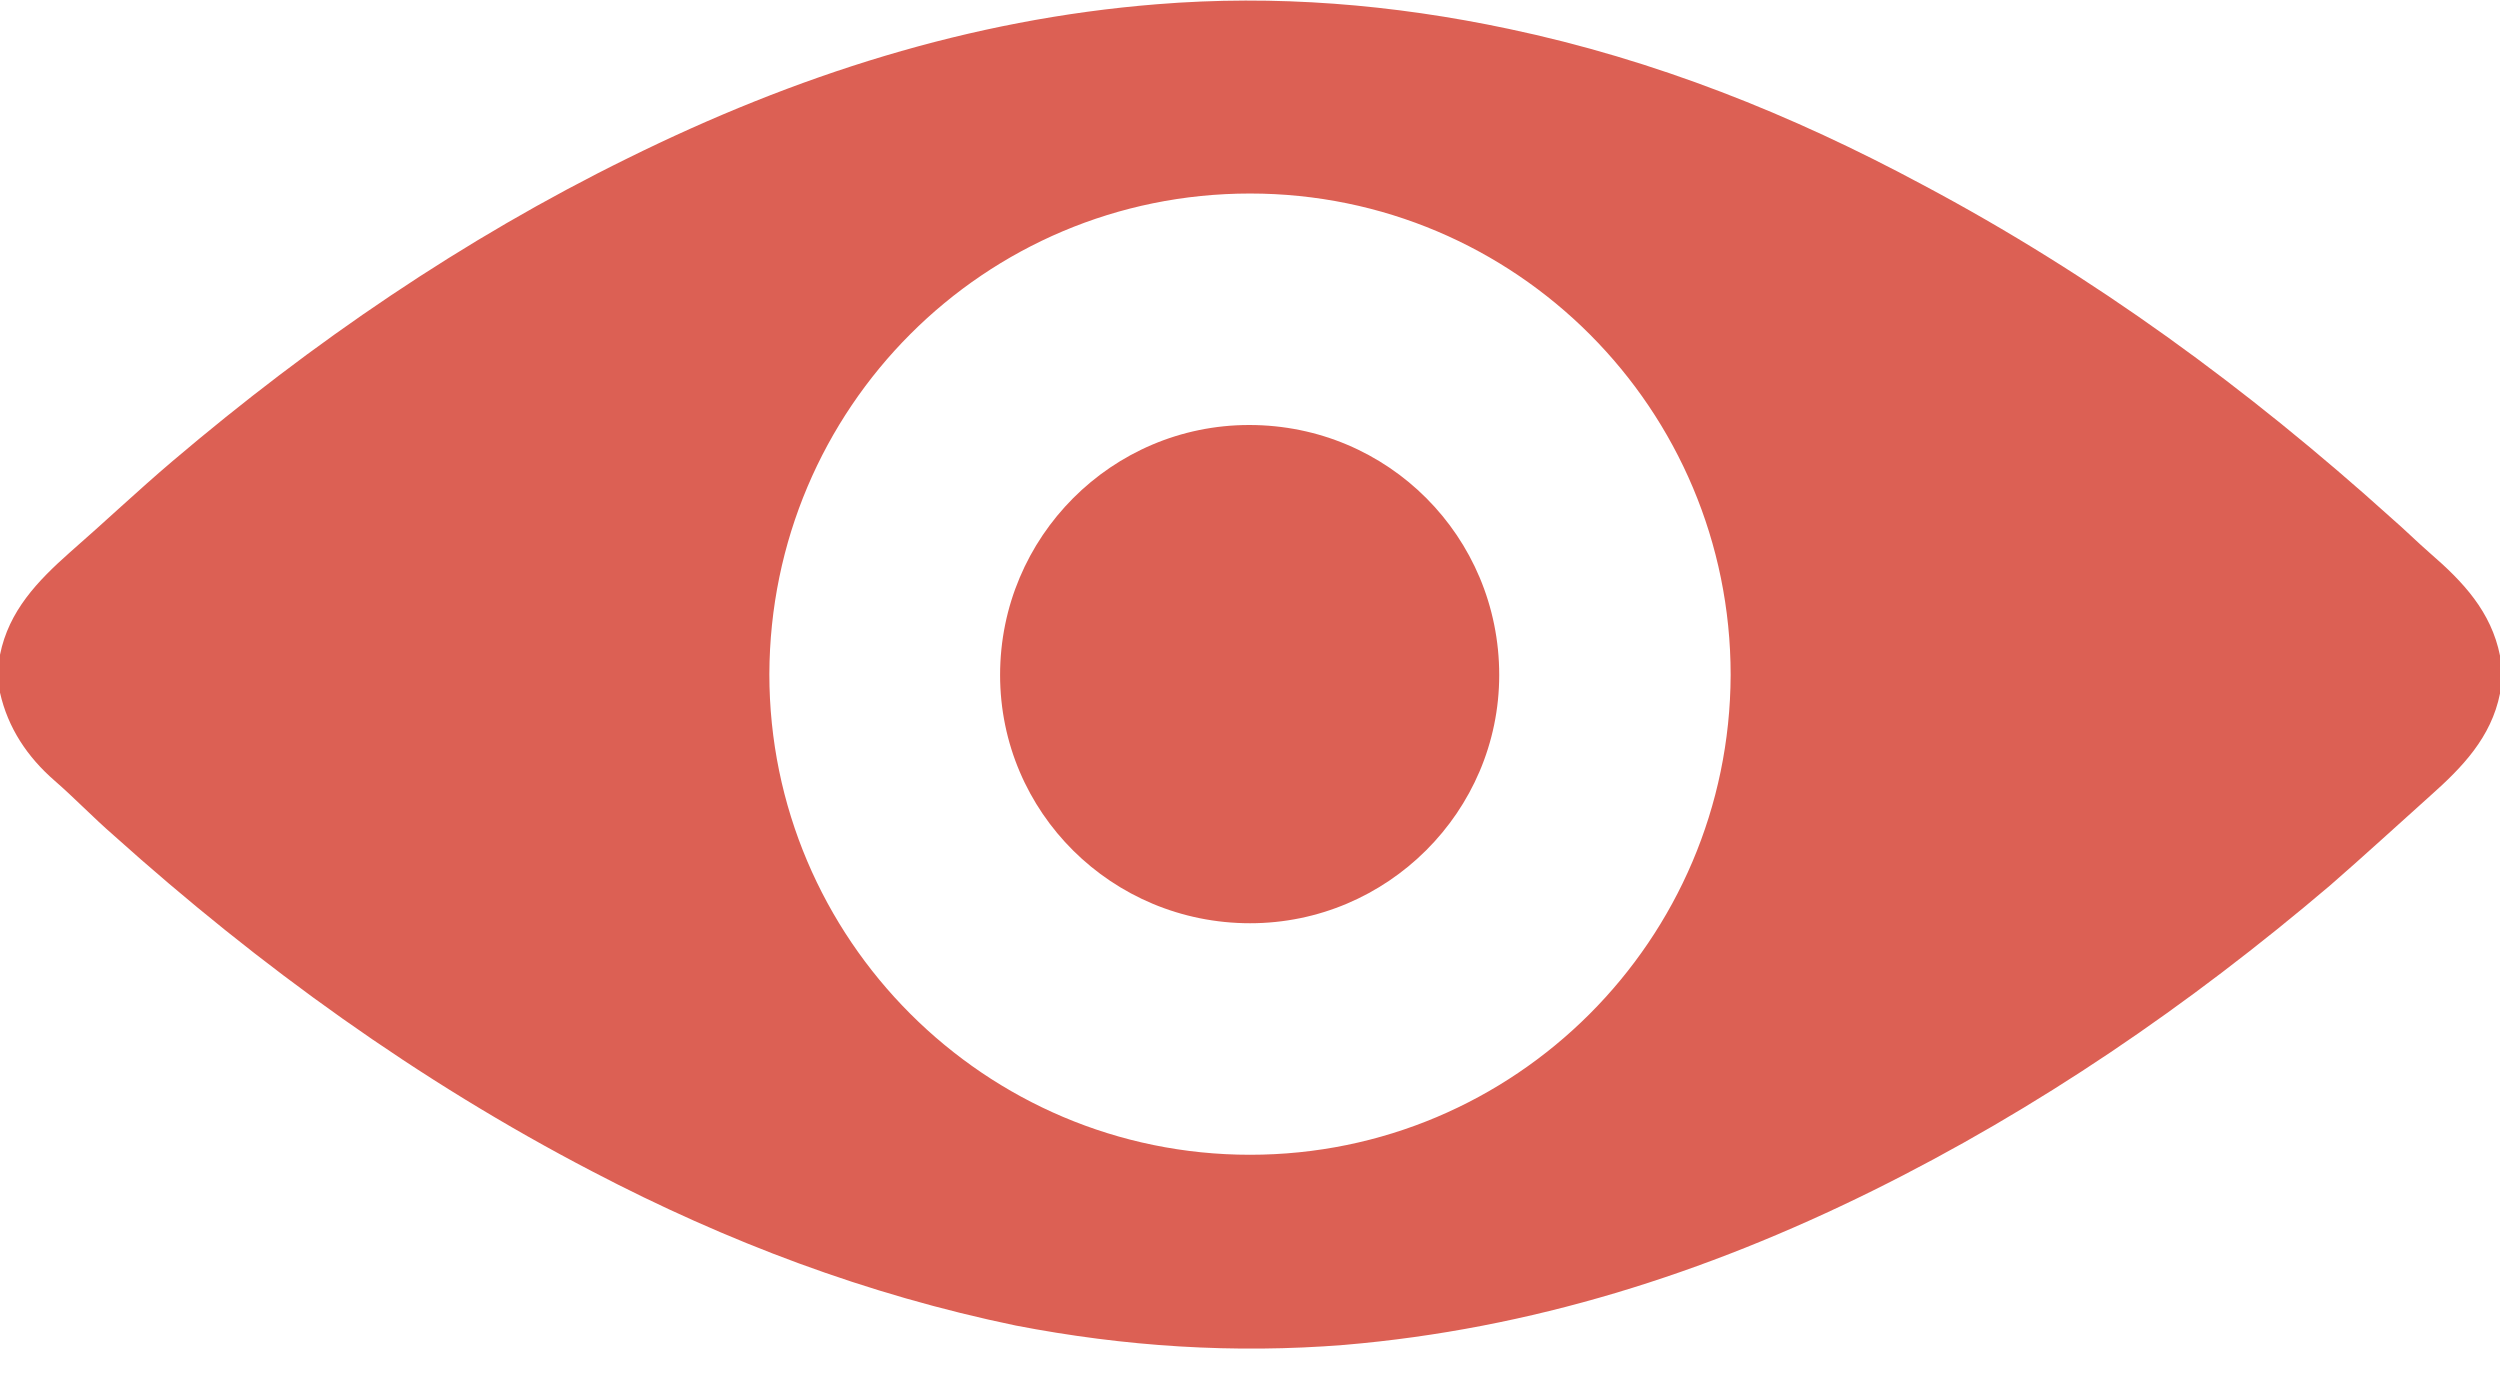<svg xmlns="http://www.w3.org/2000/svg" width="54" height="30" viewBox="0 0 54 30" fill="none">
<path d="M54 14.162C54 14.428 54 14.694 54 14.98C53.81 15.93 53.182 16.577 52.498 17.185C51.775 17.832 51.053 18.497 50.33 19.125C47.288 21.711 44.018 23.954 40.443 25.723C36.83 27.51 33.066 28.708 29.035 29.05C26.658 29.24 24.3 29.088 21.942 28.632C18.729 27.966 15.706 26.826 12.796 25.304C9.032 23.346 5.609 20.874 2.453 18.041C2.015 17.661 1.616 17.242 1.179 16.862C0.589 16.349 0.171 15.721 0 14.961C0 14.694 0 14.428 0 14.143C0.19 13.192 0.818 12.546 1.502 11.938C2.244 11.291 2.966 10.607 3.727 9.96C6.75 7.393 10.001 5.168 13.557 3.419C17.17 1.632 20.953 0.415 24.985 0.092C27.551 -0.117 30.08 0.092 32.59 0.624C35.746 1.29 38.694 2.468 41.527 3.99C45.215 5.948 48.562 8.401 51.661 11.196C51.947 11.443 52.213 11.709 52.498 11.957C53.201 12.565 53.81 13.211 54 14.162ZM27 24.943C32.723 24.943 37.363 20.304 37.382 14.58C37.382 8.838 32.742 4.18 27 4.18C21.258 4.18 16.637 8.819 16.618 14.561C16.618 20.285 21.277 24.943 27 24.943Z" fill="#DC6054"/>
<path d="M26.983 9.18C29.987 9.18 32.383 11.595 32.383 14.58C32.383 17.528 29.968 19.942 27.002 19.942C24.016 19.942 21.602 17.547 21.602 14.58C21.602 11.595 24.016 9.18 26.983 9.18Z" fill="#DC6054"/>
</svg>